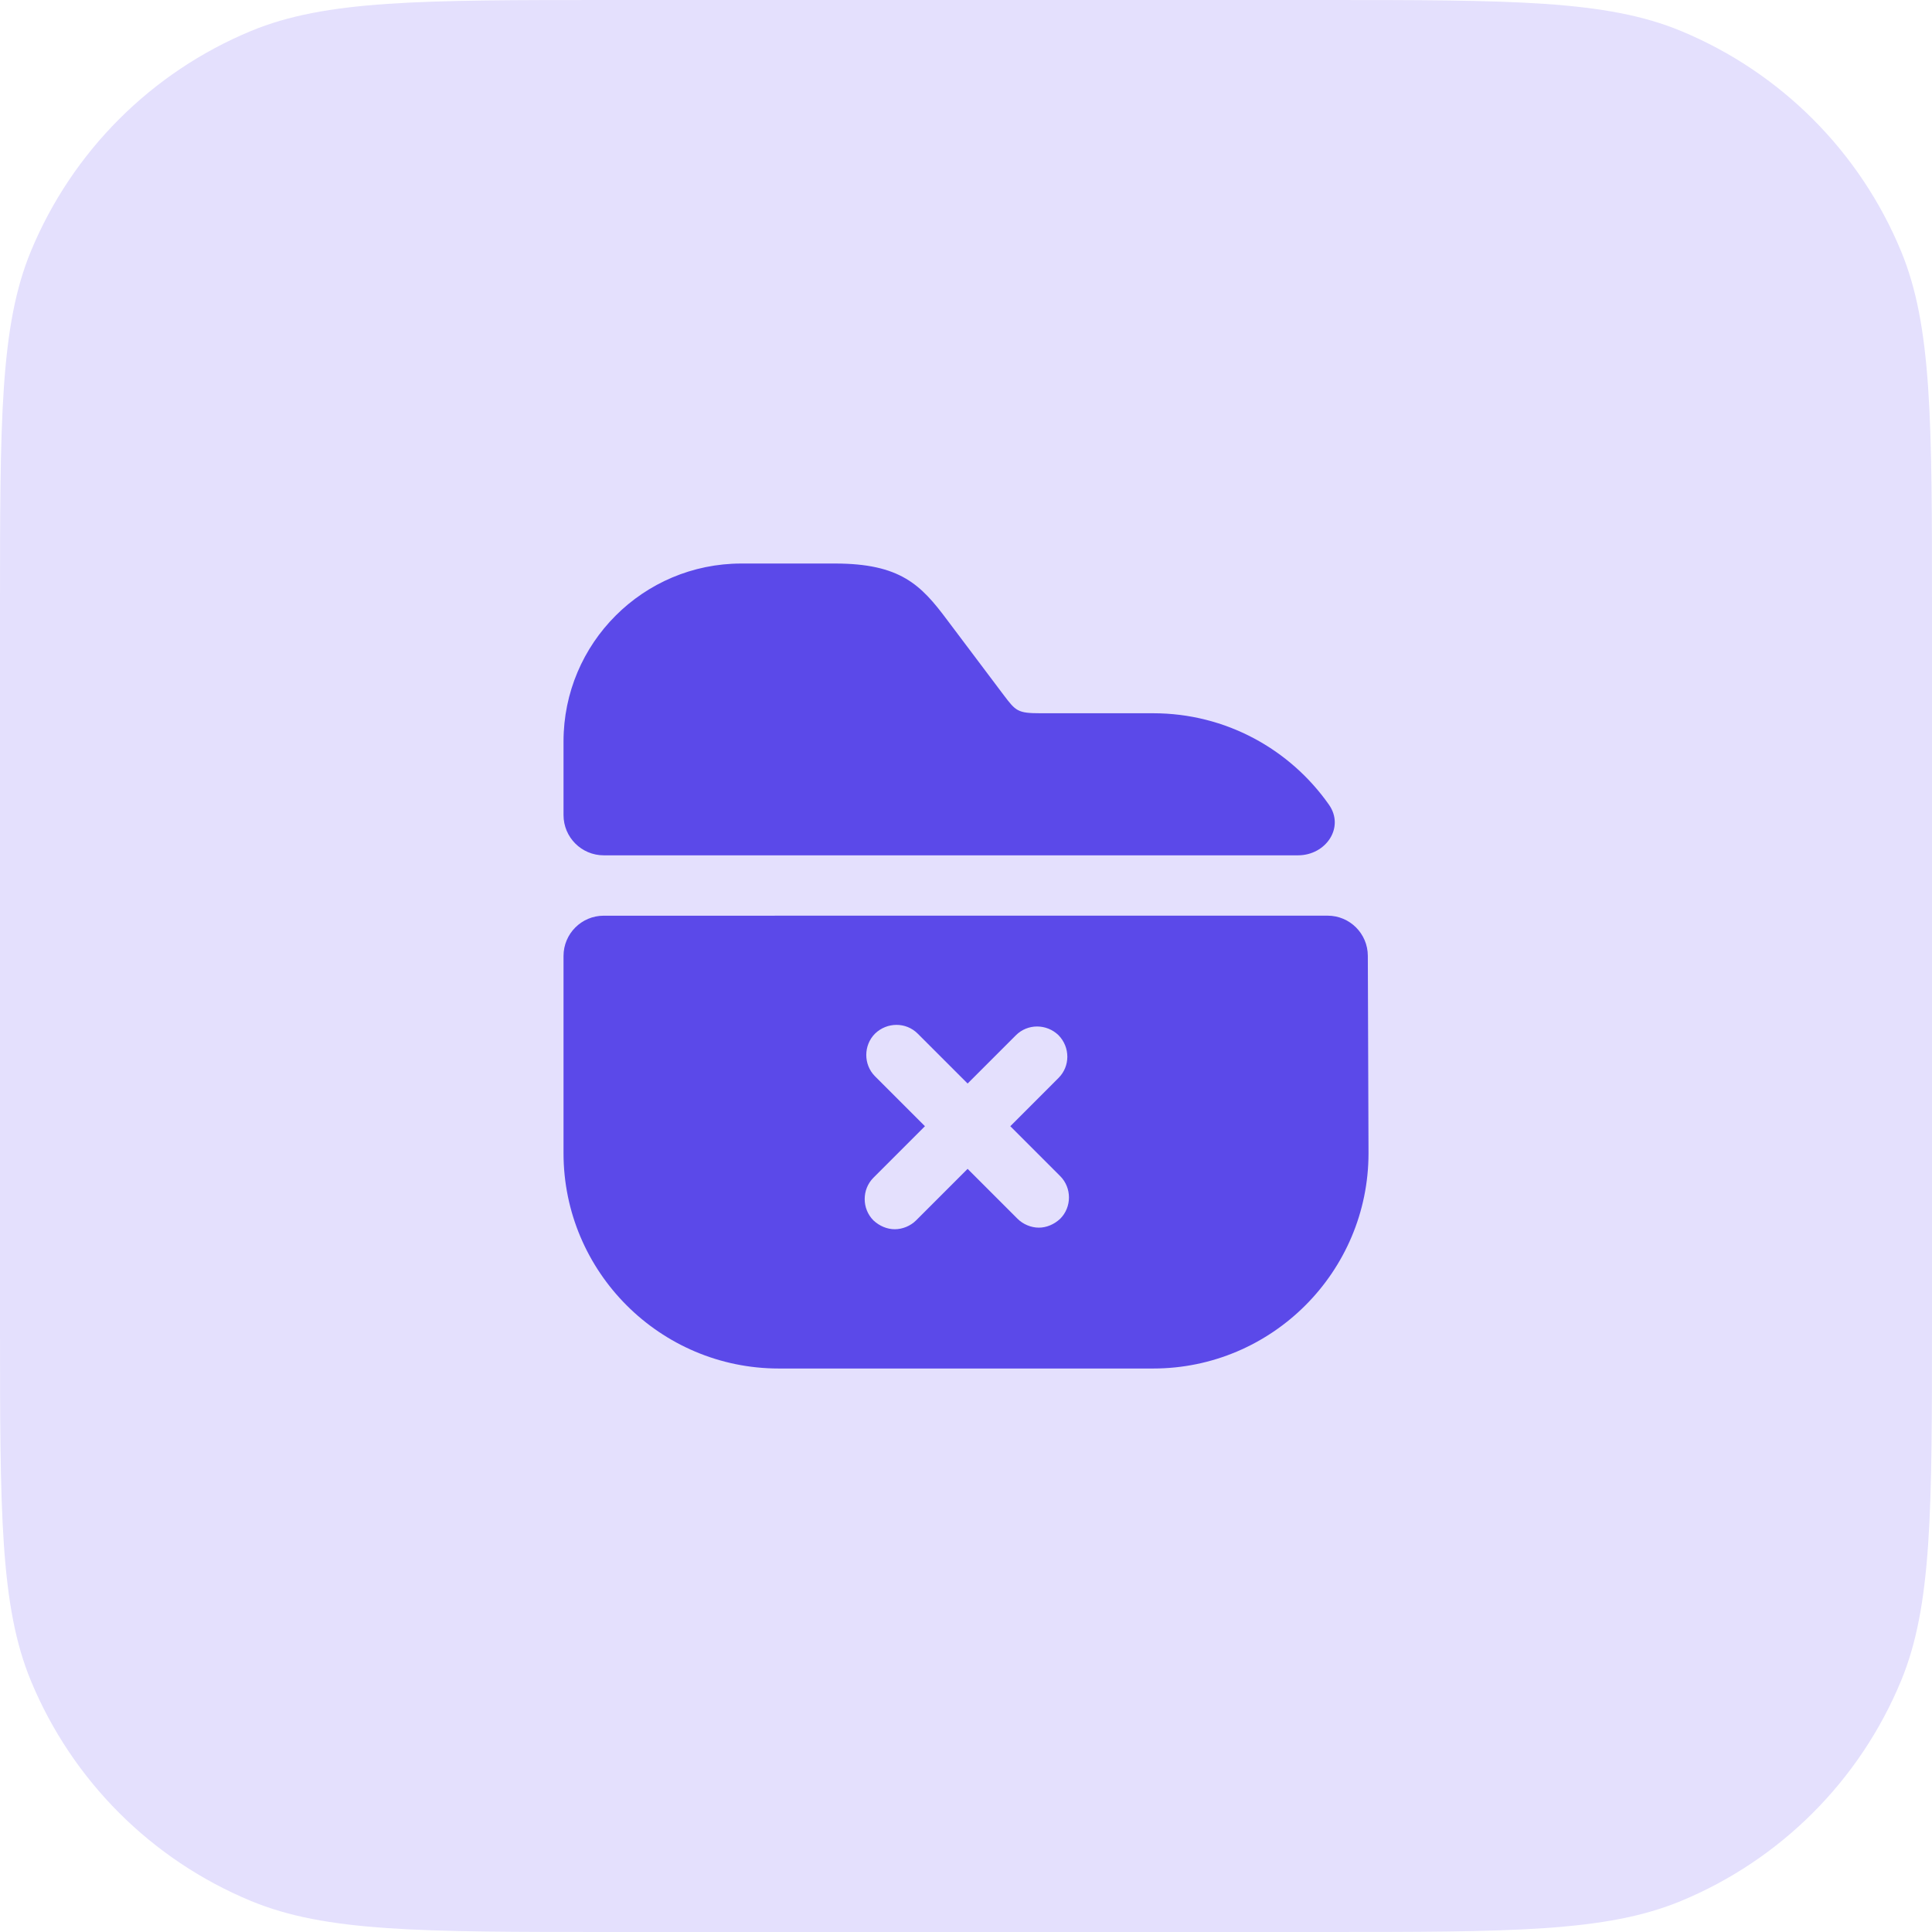 <svg width="56" height="56" viewBox="0 0 56 56" fill="none" xmlns="http://www.w3.org/2000/svg">
<path d="M0 17.685C0 12.192 0 9.445 0.897 7.278C2.094 4.389 4.389 2.094 7.278 0.897C9.445 0 12.192 0 17.685 0H38.315C43.808 0 46.555 0 48.722 0.897C51.611 2.094 53.906 4.389 55.102 7.278C56 9.445 56 12.192 56 17.685V38.315C56 43.808 56 46.555 55.102 48.722C53.906 51.611 51.611 53.906 48.722 55.102C46.555 56 43.808 56 38.315 56H17.685C12.192 56 9.445 56 7.278 55.102C4.389 53.906 2.094 51.611 0.897 48.722C0 46.555 0 43.808 0 38.315V17.685Z" fill="#E4E0FD"/>
<path d="M38.52 23.324C38.984 23.985 38.431 24.792 37.623 24.792H17.5C16.856 24.792 16.334 24.27 16.334 23.625V21.49C16.334 18.643 18.643 16.334 21.49 16.334H24.197C26.099 16.334 26.694 16.952 27.452 17.967L29.085 20.137C29.447 20.615 29.494 20.674 30.17 20.674H33.425C35.531 20.674 37.394 21.72 38.52 23.324Z" fill="#5B49E9"/>
<path d="M39.647 27.704C39.645 27.061 39.124 26.541 38.481 26.541L17.5 26.542C16.856 26.542 16.334 27.064 16.334 27.709V33.425C16.334 36.867 19.134 39.667 22.575 39.667H33.425C36.867 39.667 39.667 36.867 39.667 33.425L39.647 27.704ZM30.73 35.327C30.555 35.49 30.334 35.584 30.112 35.584C29.89 35.584 29.657 35.49 29.494 35.327L28.047 33.88L26.553 35.374C26.39 35.537 26.157 35.63 25.935 35.63C25.713 35.63 25.492 35.537 25.317 35.374C24.979 35.035 24.979 34.475 25.317 34.137L26.81 32.644L25.363 31.197C25.025 30.859 25.025 30.299 25.363 29.96C25.713 29.622 26.262 29.622 26.6 29.96L28.047 31.407L29.447 30.007C29.785 29.669 30.334 29.669 30.683 30.007C31.022 30.357 31.022 30.905 30.683 31.244L29.284 32.644L30.73 34.09C31.069 34.429 31.069 34.989 30.73 35.327Z" fill="#5B49E9"/>
</svg>
